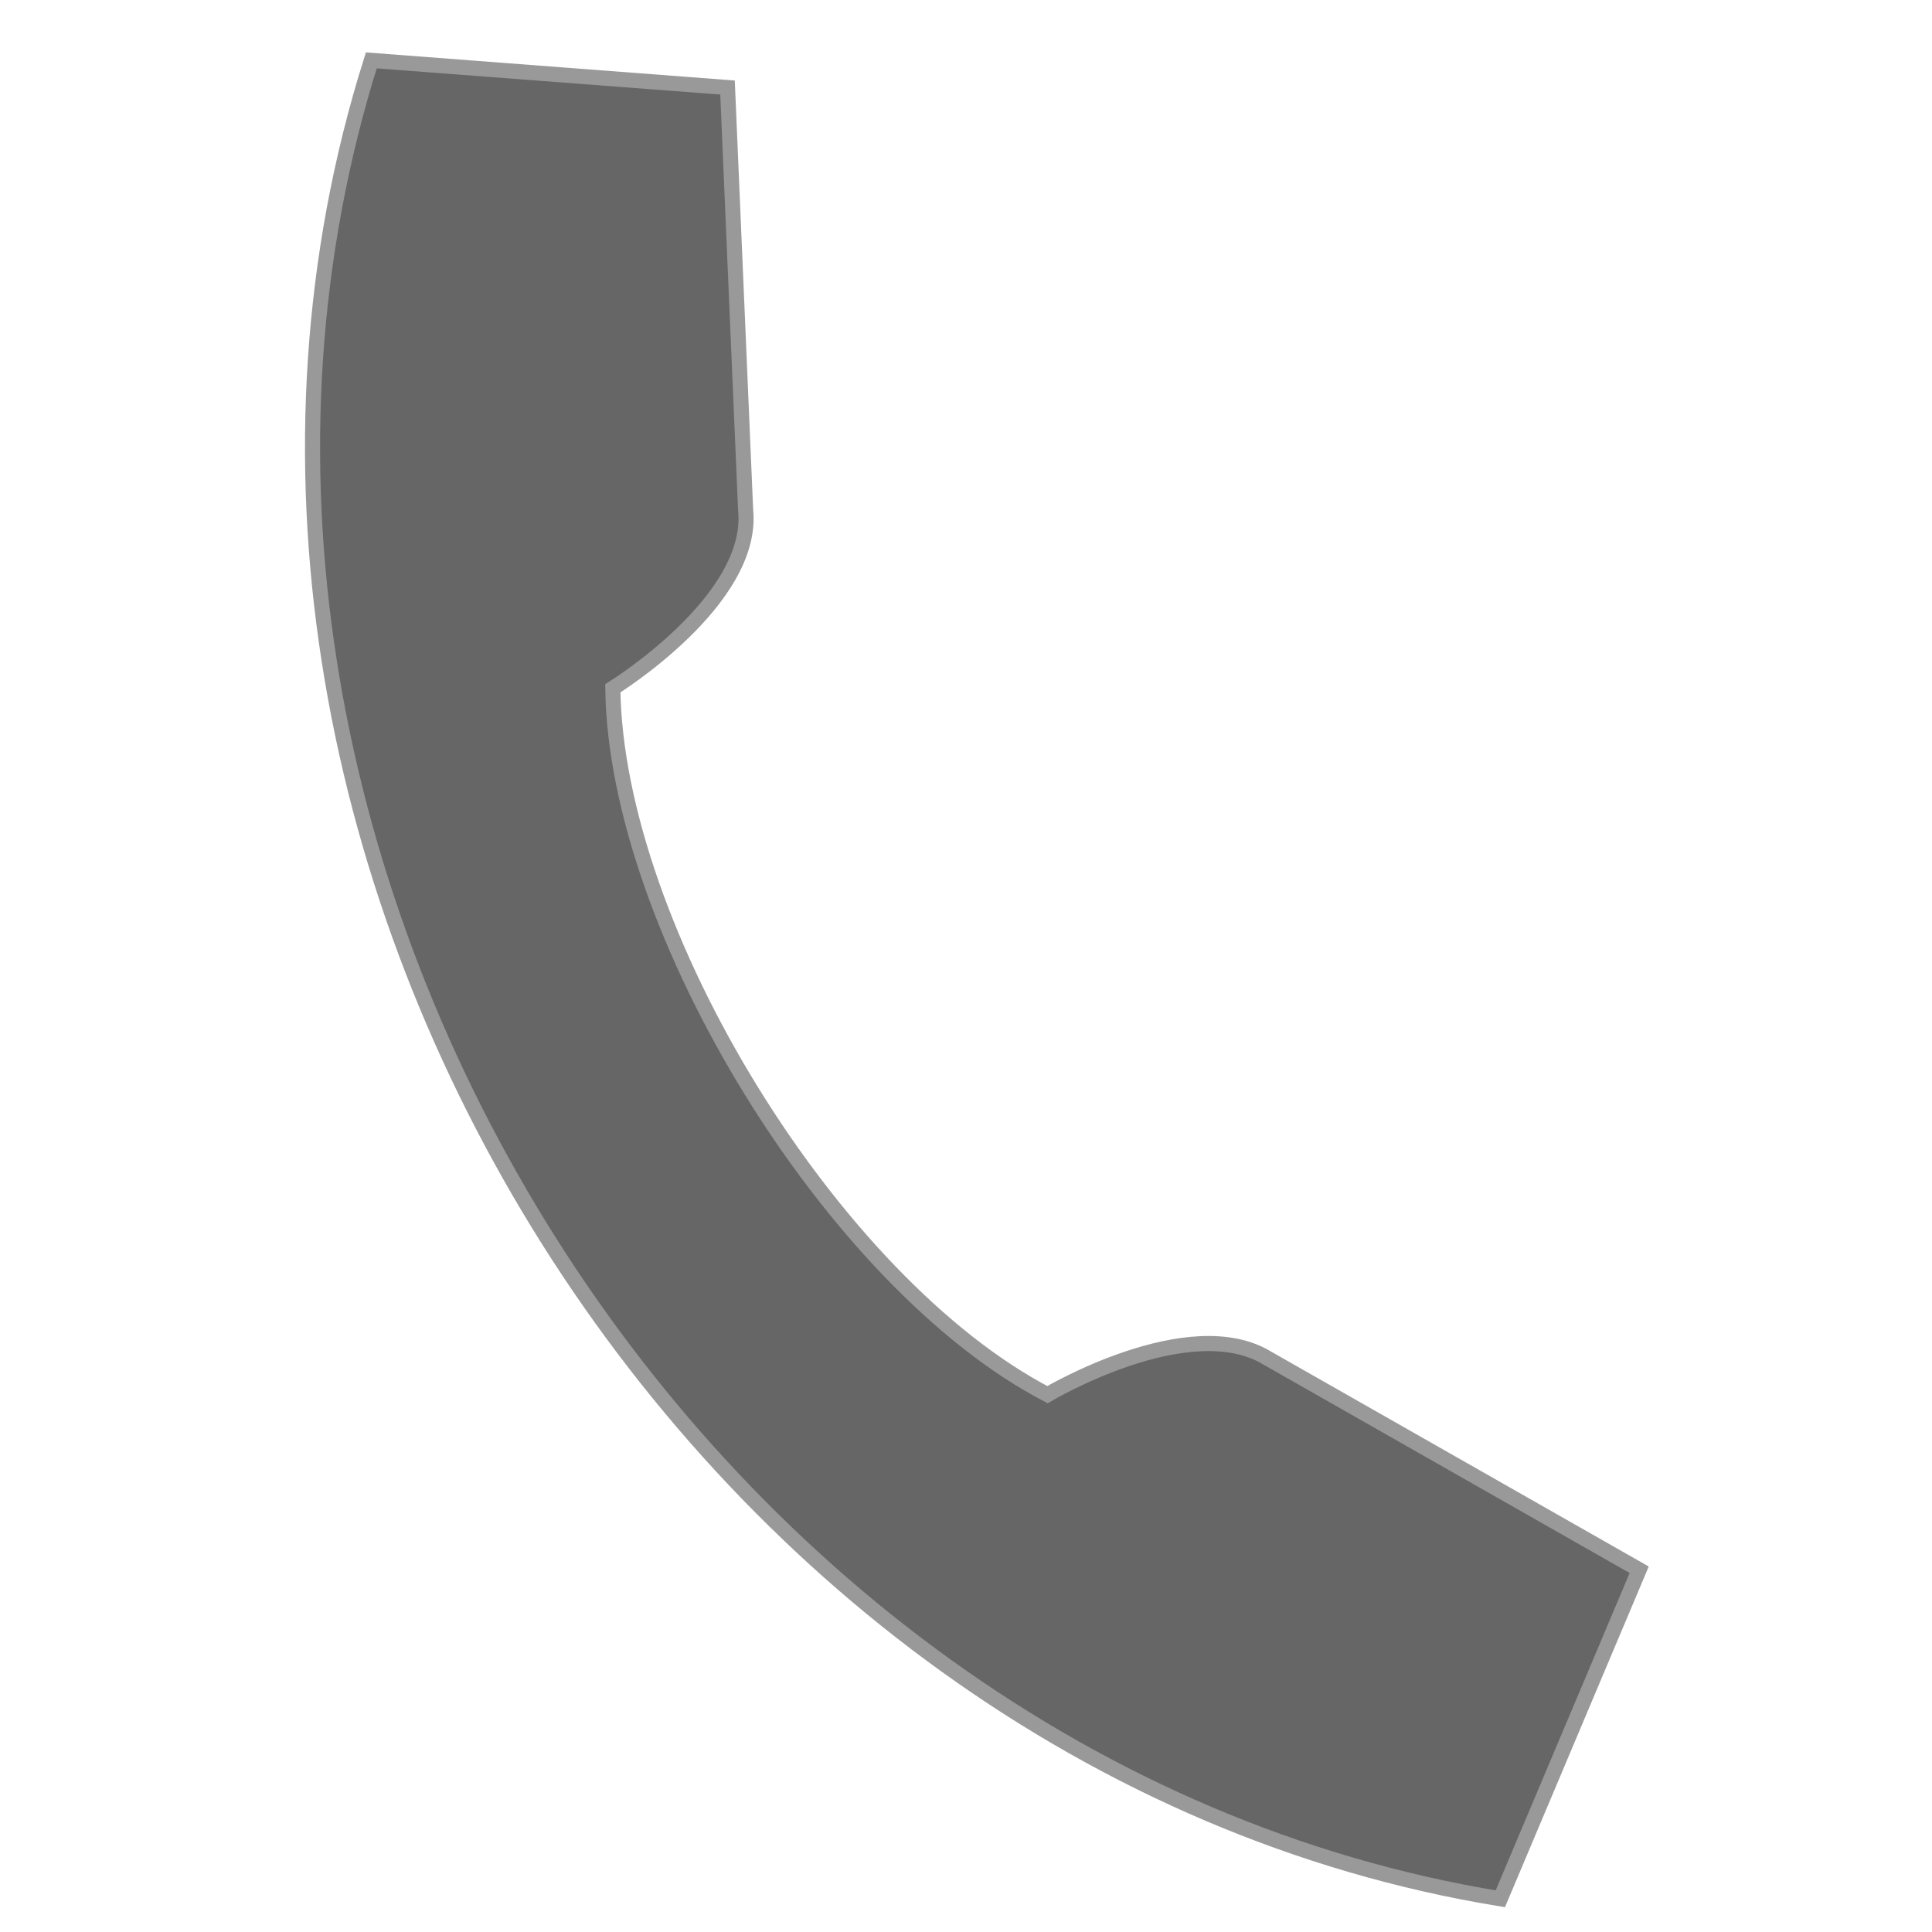 <?xml version="1.0" encoding="utf-8"?>
<!-- Generator: Adobe Illustrator 22.1.0, SVG Export Plug-In . SVG Version: 6.00 Build 0)  -->
<svg version="1.1" id="Capa_1" xmlns="http://www.w3.org/2000/svg" xmlns:xlink="http://www.w3.org/1999/xlink" x="0px" y="0px"
	 viewBox="0 0 64 64" style="enable-background:new 0 0 64 64;" xml:space="preserve">
<style type="text/css">
	.st0{fill:#666666;stroke:#999999;stroke-width:0.5;stroke-miterlimit:10;}
</style>
<path class="st0" d="M12.3,2C4.1,28,22.8,58.5,49.7,62.9L54.3,52L42,45c-2.6-1.6-7.3,1.2-7.3,1.2c-7.1-3.7-14.3-15.4-14.4-23.4
	c0,0,4.7-2.9,4.4-5.9l-0.6-14L12.3,2z"/>
</svg>

